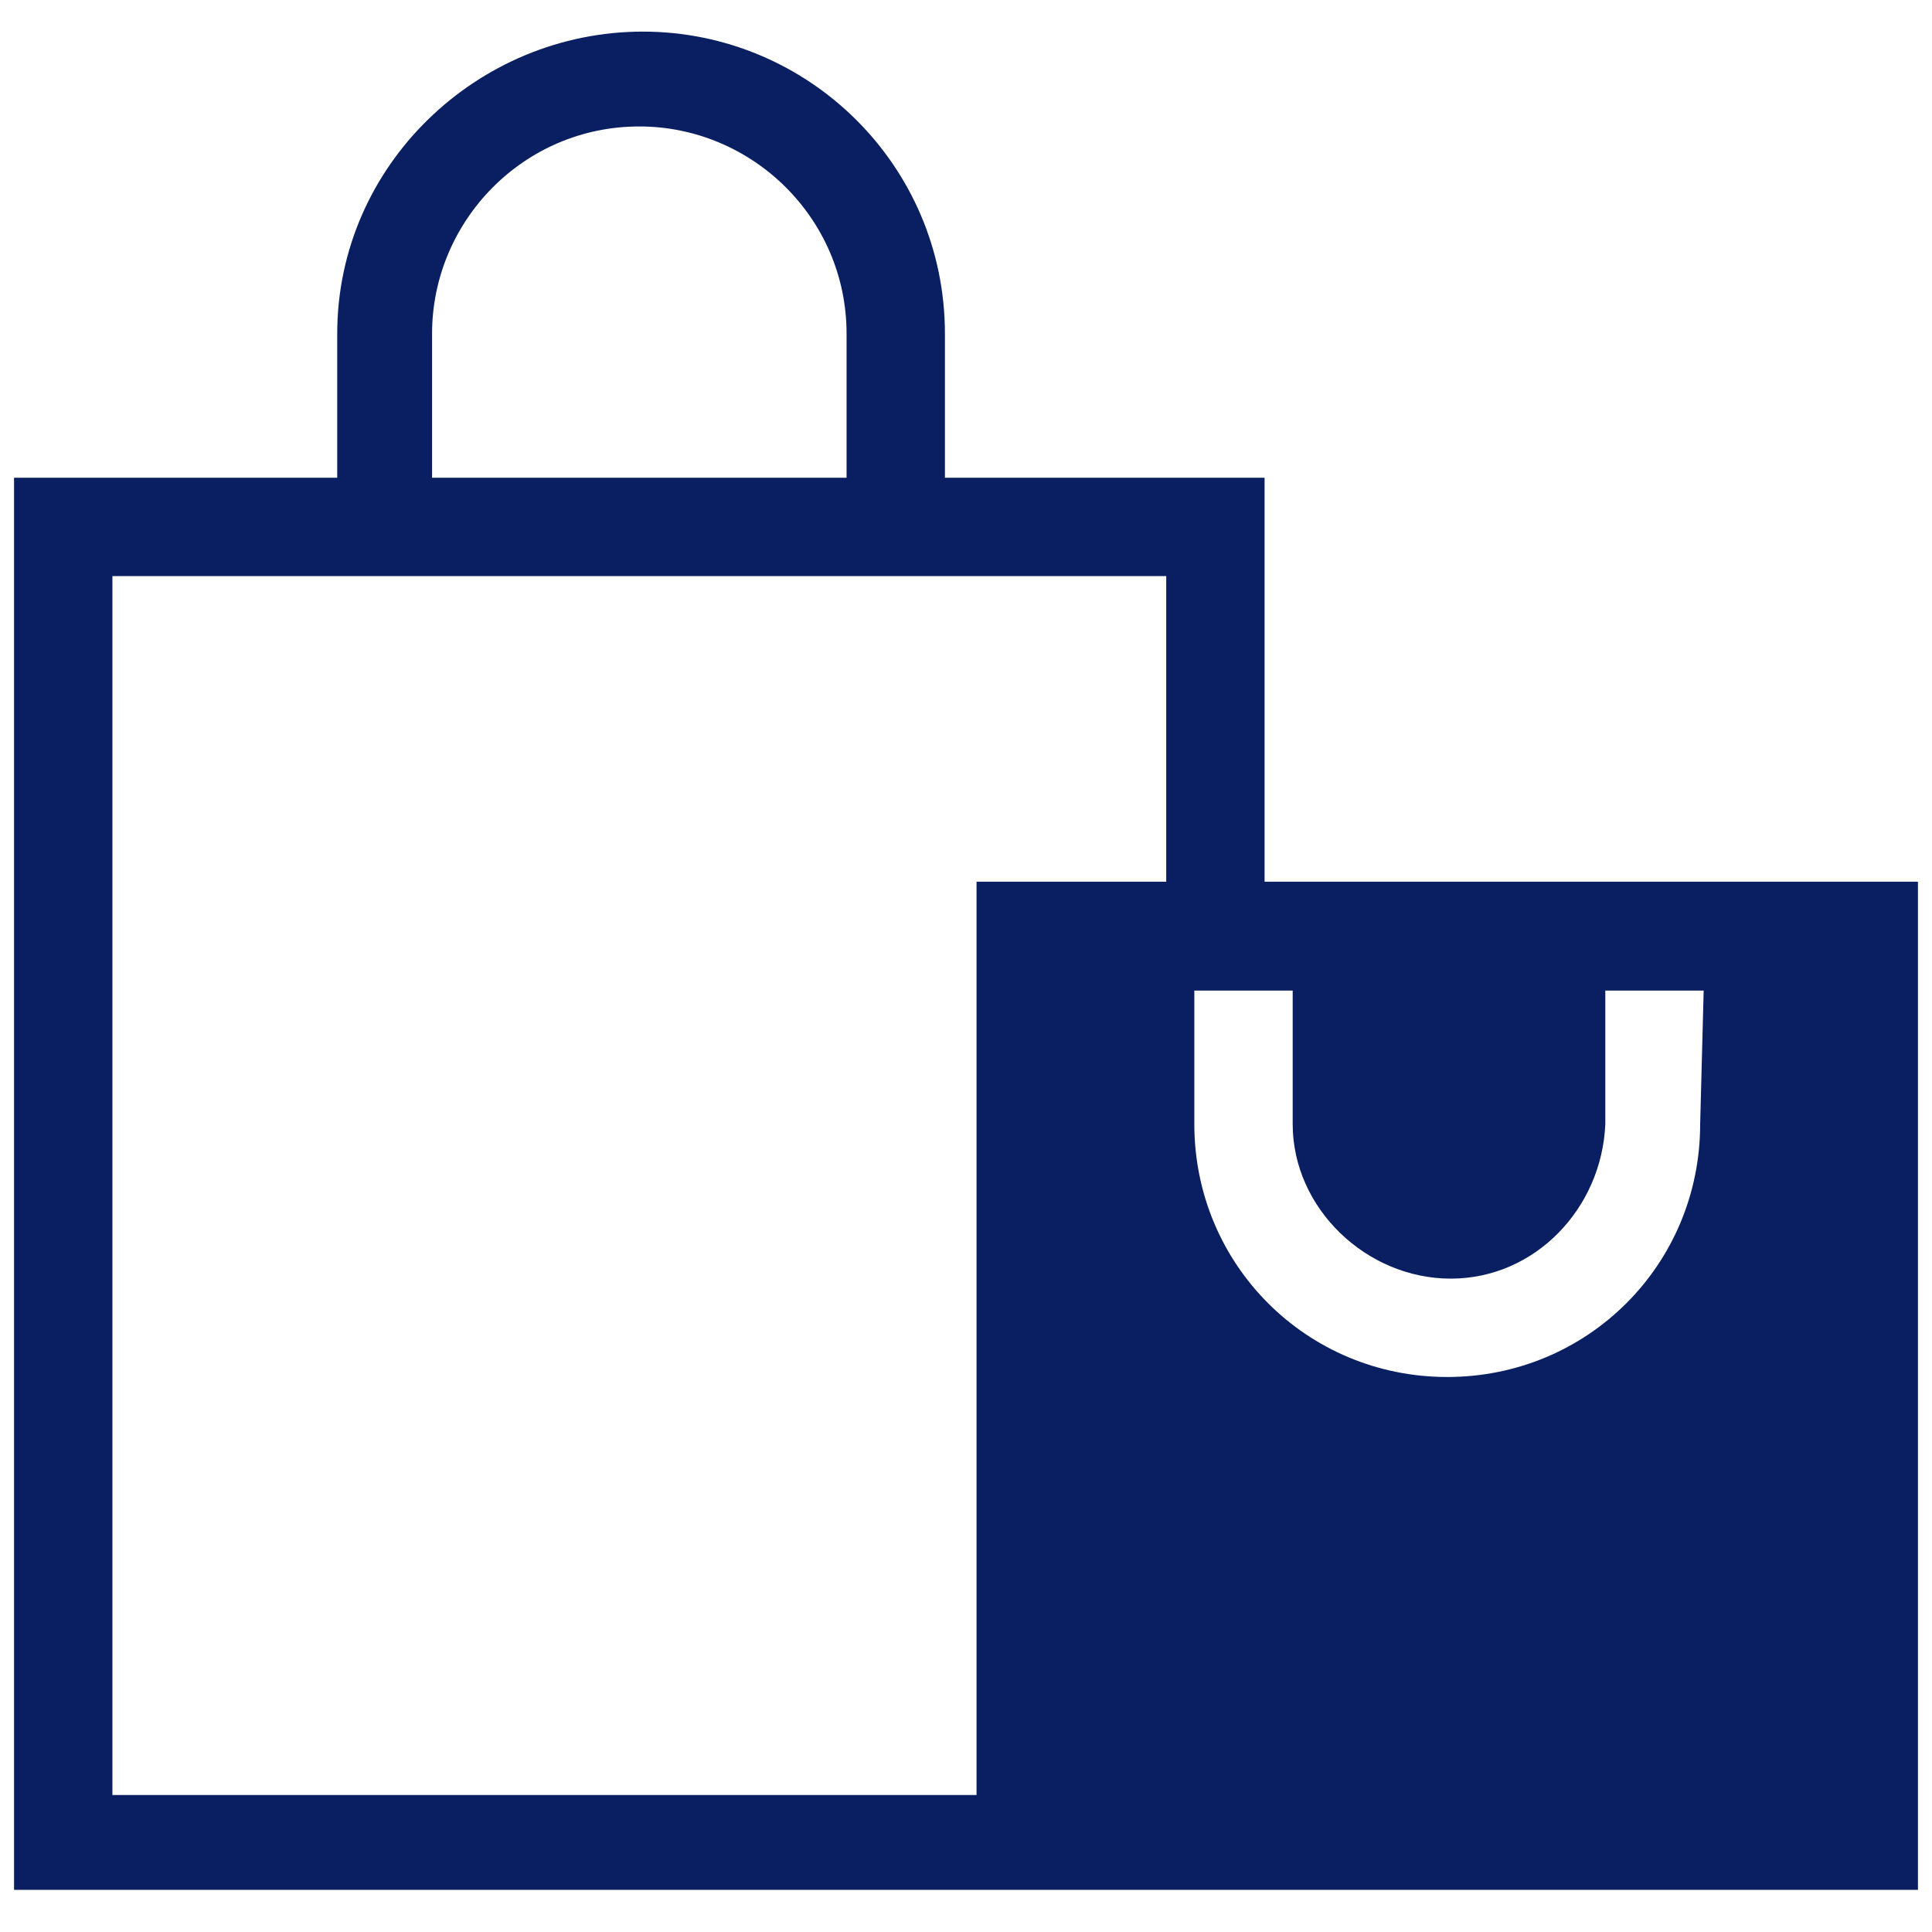 <?xml version="1.0" encoding="utf-8"?>
<!-- Generator: Adobe Illustrator 25.4.1, SVG Export Plug-In . SVG Version: 6.00 Build 0)  -->
<svg version="1.1" id="圖層_1" xmlns="http://www.w3.org/2000/svg" xmlns:xlink="http://www.w3.org/1999/xlink" x="0px" y="0px"
	 viewBox="0 0 55 55" style="enable-background:new 0 0 55 55;" xml:space="preserve">
<style type="text/css">
	.st0{fill:#0A1F62;}
</style>
<path id="Path_14219" class="st0" d="M54.6,25.1H36V13.6h-9.1V9.5c0-4.8-3.9-8.6-8.6-8.6S9.6,4.7,9.6,9.5v4.1H0.4v40.2H36v0h18.6
	V25.1z M12.3,9.5c0-3.2,2.6-5.9,5.9-5.9c3.2,0,5.9,2.6,5.9,5.9v4.1H12.3V9.5z M3.2,16.4h30v8.7h-5.4v26H3.2V16.4z M48.4,32
	c0,4-3.2,7.2-7.2,7.2c-4,0-7.2-3.2-7.2-7.2l0,0v-3.8h2.8V32c0,2.4,2.1,4.4,4.5,4.4c2.4,0,4.3-2,4.4-4.4v-3.8h2.8L48.4,32z"/>
</svg>
